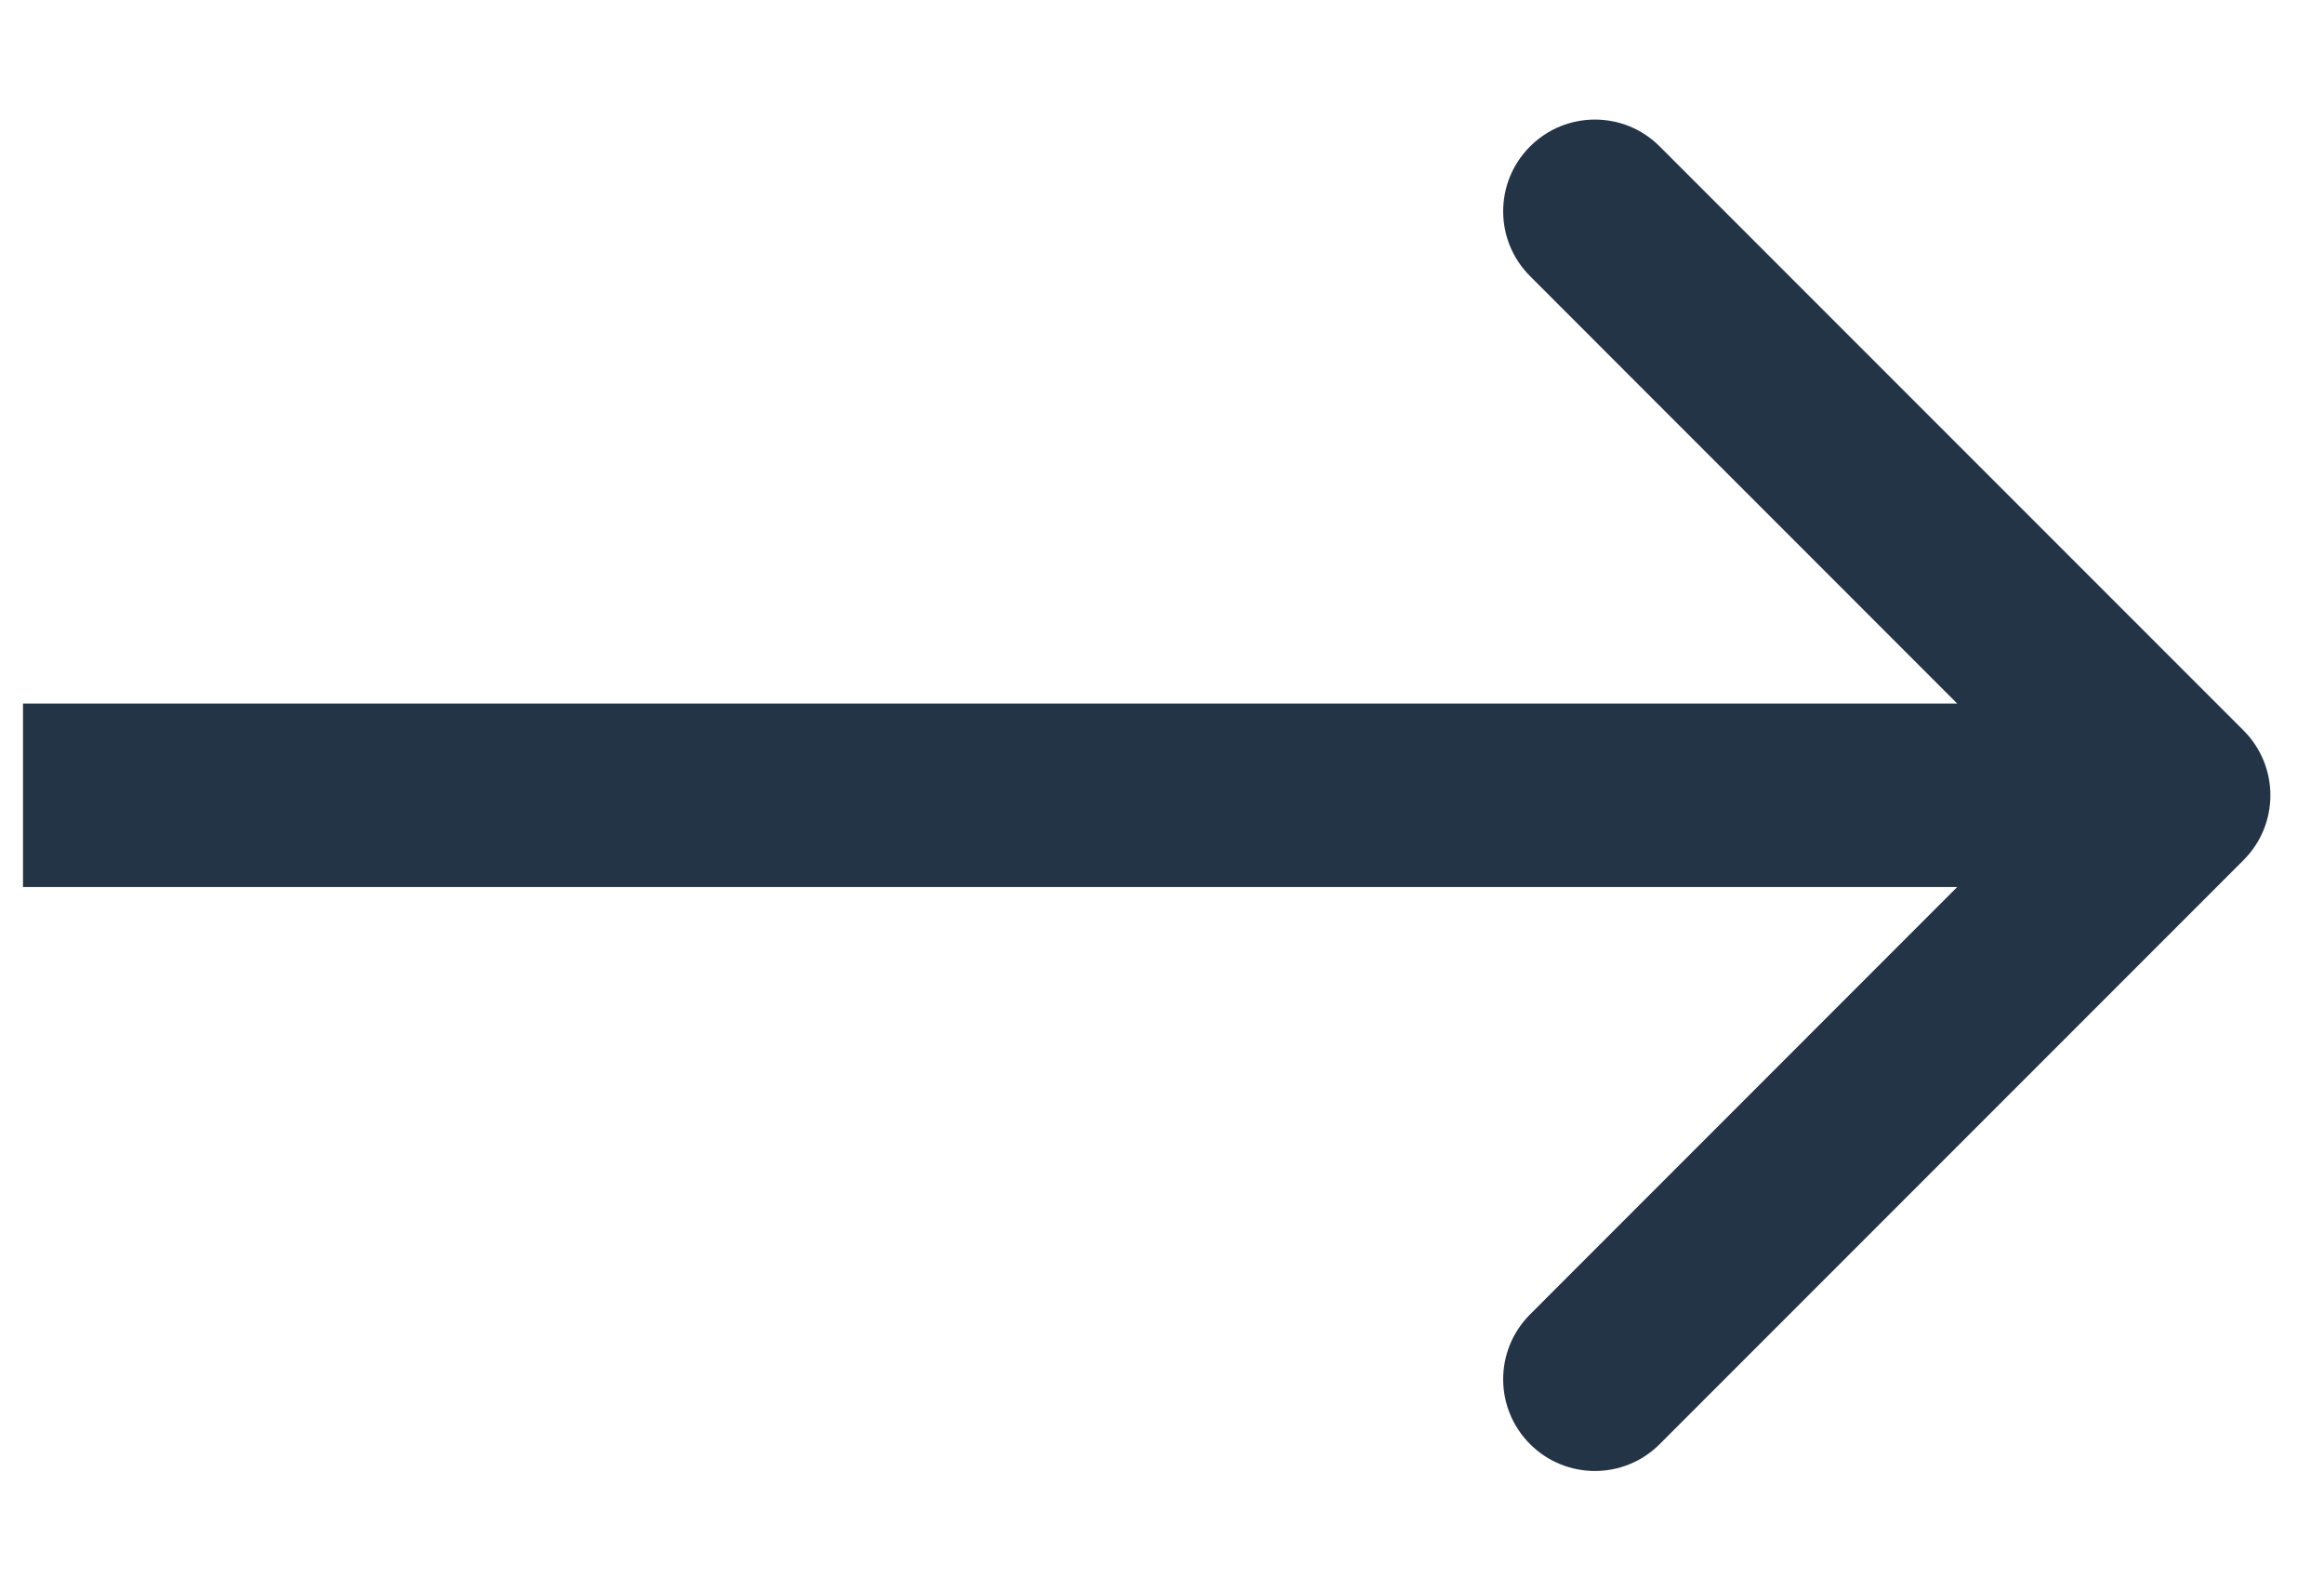 <svg width="19" height="13" viewBox="0 0 19 13" fill="none" xmlns="http://www.w3.org/2000/svg">
<path d="M18.342 7.03C18.635 6.737 18.635 6.263 18.342 5.97L13.569 1.197C13.277 0.904 12.802 0.904 12.509 1.197C12.216 1.49 12.216 1.964 12.509 2.257L16.751 6.5L12.509 10.743C12.216 11.036 12.216 11.51 12.509 11.803C12.802 12.096 13.277 12.096 13.569 11.803L18.342 7.03ZM0.188 7.25H17.812V5.75H0.188V7.25Z" fill="#243447"/>
</svg>
